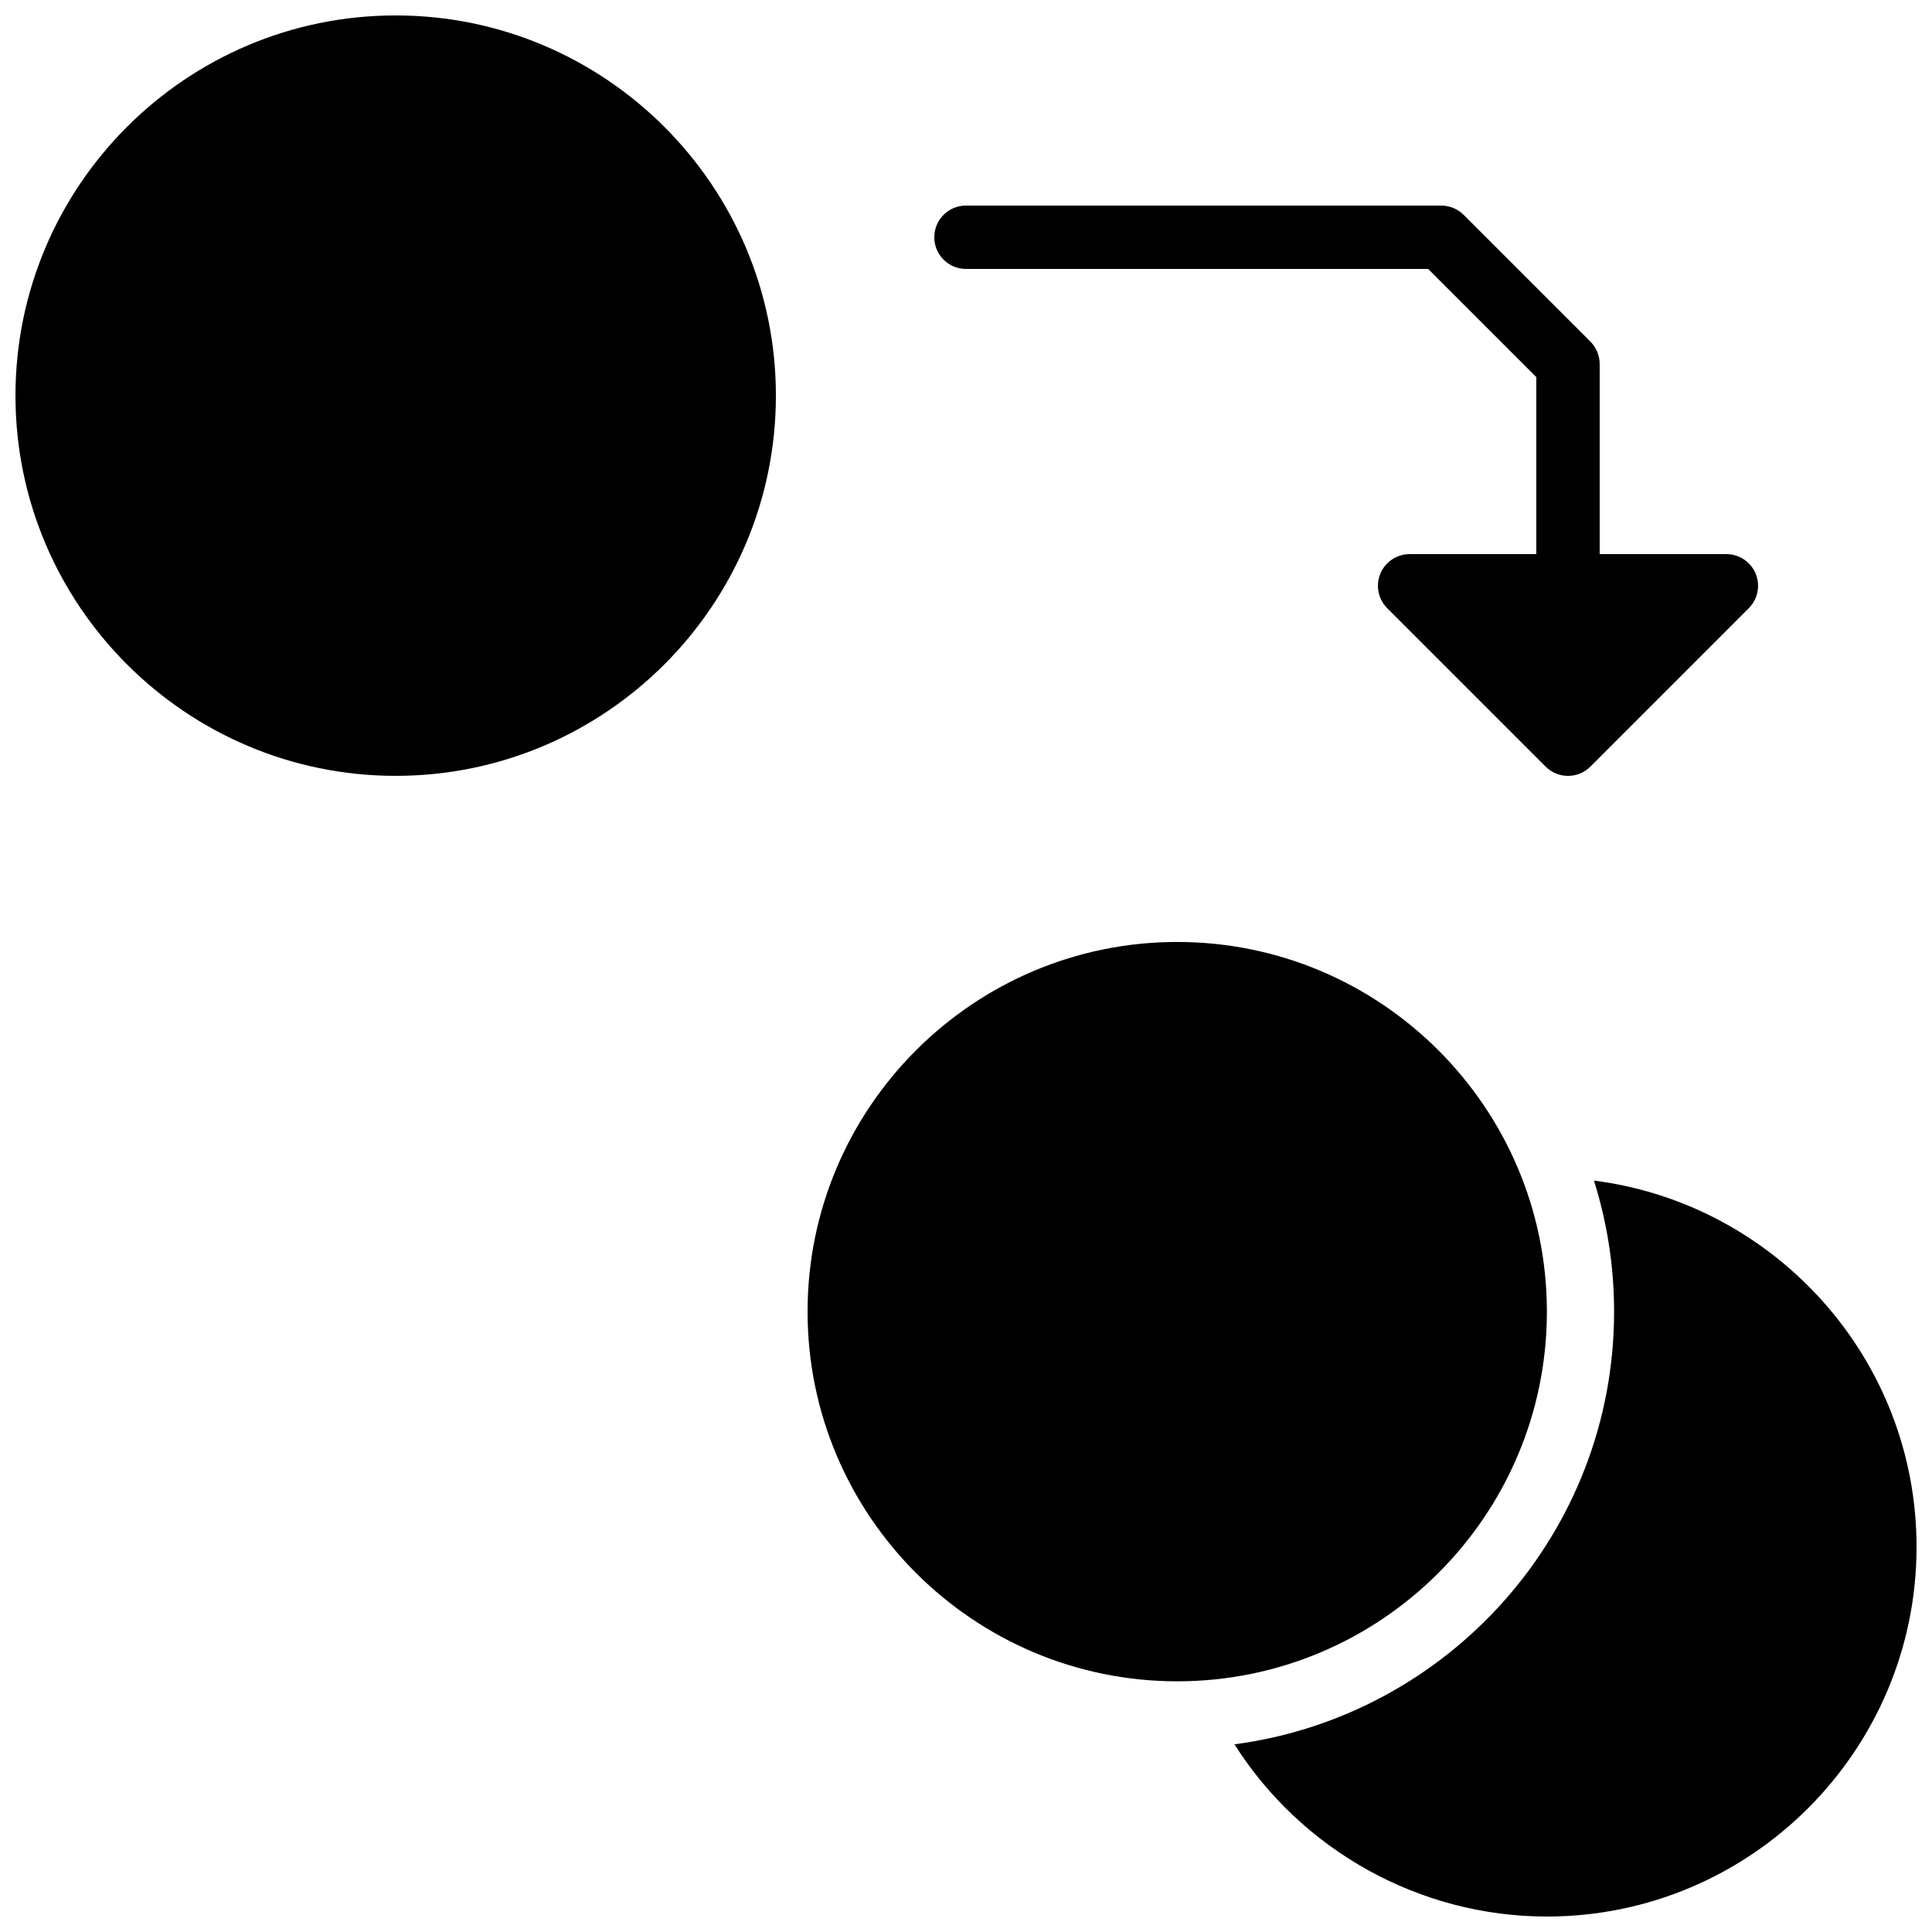 <?xml version="1.0" encoding="UTF-8"?>
<!-- Uploaded to: ICON Repo, www.iconrepo.com, Generator: ICON Repo Mixer Tools -->
<svg width="800px" height="800px" version="1.1" viewBox="144 144 512 512" xmlns="http://www.w3.org/2000/svg">
 <defs>
  <clipPath id="b">
   <path d="m148.09 148.09h201.91v201.91h-201.91z"/>
  </clipPath>
  <clipPath id="a">
   <path d="m471 456h180.9v195.9h-180.9z"/>
  </clipPath>
 </defs>
 <g clip-path="url(#b)">
  <path d="m248.86 148.09c-55.562 0-100.76 45.199-100.76 100.76s45.199 100.76 100.76 100.76 100.76-45.199 100.76-100.76-45.199-100.76-100.76-100.76" fill-rule="evenodd"/>
 </g>
 <path d="m400 215.27h122.47l28.668 28.664v46.906h-33.586c-1.094 0-2.184 0.227-3.207 0.648-2.059 0.848-3.695 2.484-4.543 4.539-0.848 2.051-0.848 4.367 0 6.418 0.426 1.031 1.039 1.957 1.82 2.734l41.977 41.977c1.637 1.637 3.785 2.461 5.938 2.461 2.148 0 4.297-0.824 5.938-2.461l41.973-41.977c0.781-0.777 1.395-1.703 1.824-2.734 0.848-2.051 0.848-4.367 0-6.418-0.848-2.055-2.484-3.691-4.543-4.539-1.023-0.422-2.117-0.648-3.207-0.648h-33.59v-50.383c0-1.09-0.219-2.18-0.645-3.207-0.43-1.031-1.043-1.957-1.824-2.734l-33.57-33.57c-0.781-0.781-1.703-1.395-2.734-1.824-1.027-0.418-2.117-0.645-3.211-0.645h-125.95c-4.644 0-8.398 3.762-8.398 8.395 0 4.637 3.754 8.398 8.398 8.398" fill-rule="evenodd"/>
 <path d="m553.94 491.6c0-54.02-43.949-97.969-97.969-97.969-54.016 0-97.957 43.949-97.957 97.969 0 54.016 43.941 97.965 97.957 97.965 54.02 0 97.969-43.949 97.969-97.965" fill-rule="evenodd"/>
 <g clip-path="url(#a)">
  <path d="m566.41 456.86c3.461 10.973 5.34 22.637 5.34 34.734 0 58.688-43.934 107.2-100.61 114.67 17.801 28.07 49.027 45.637 82.801 45.637 54.016 0 97.965-43.949 97.965-97.965 0-49.777-37.355-90.922-85.496-97.074" fill-rule="evenodd"/>
 </g>
</svg>